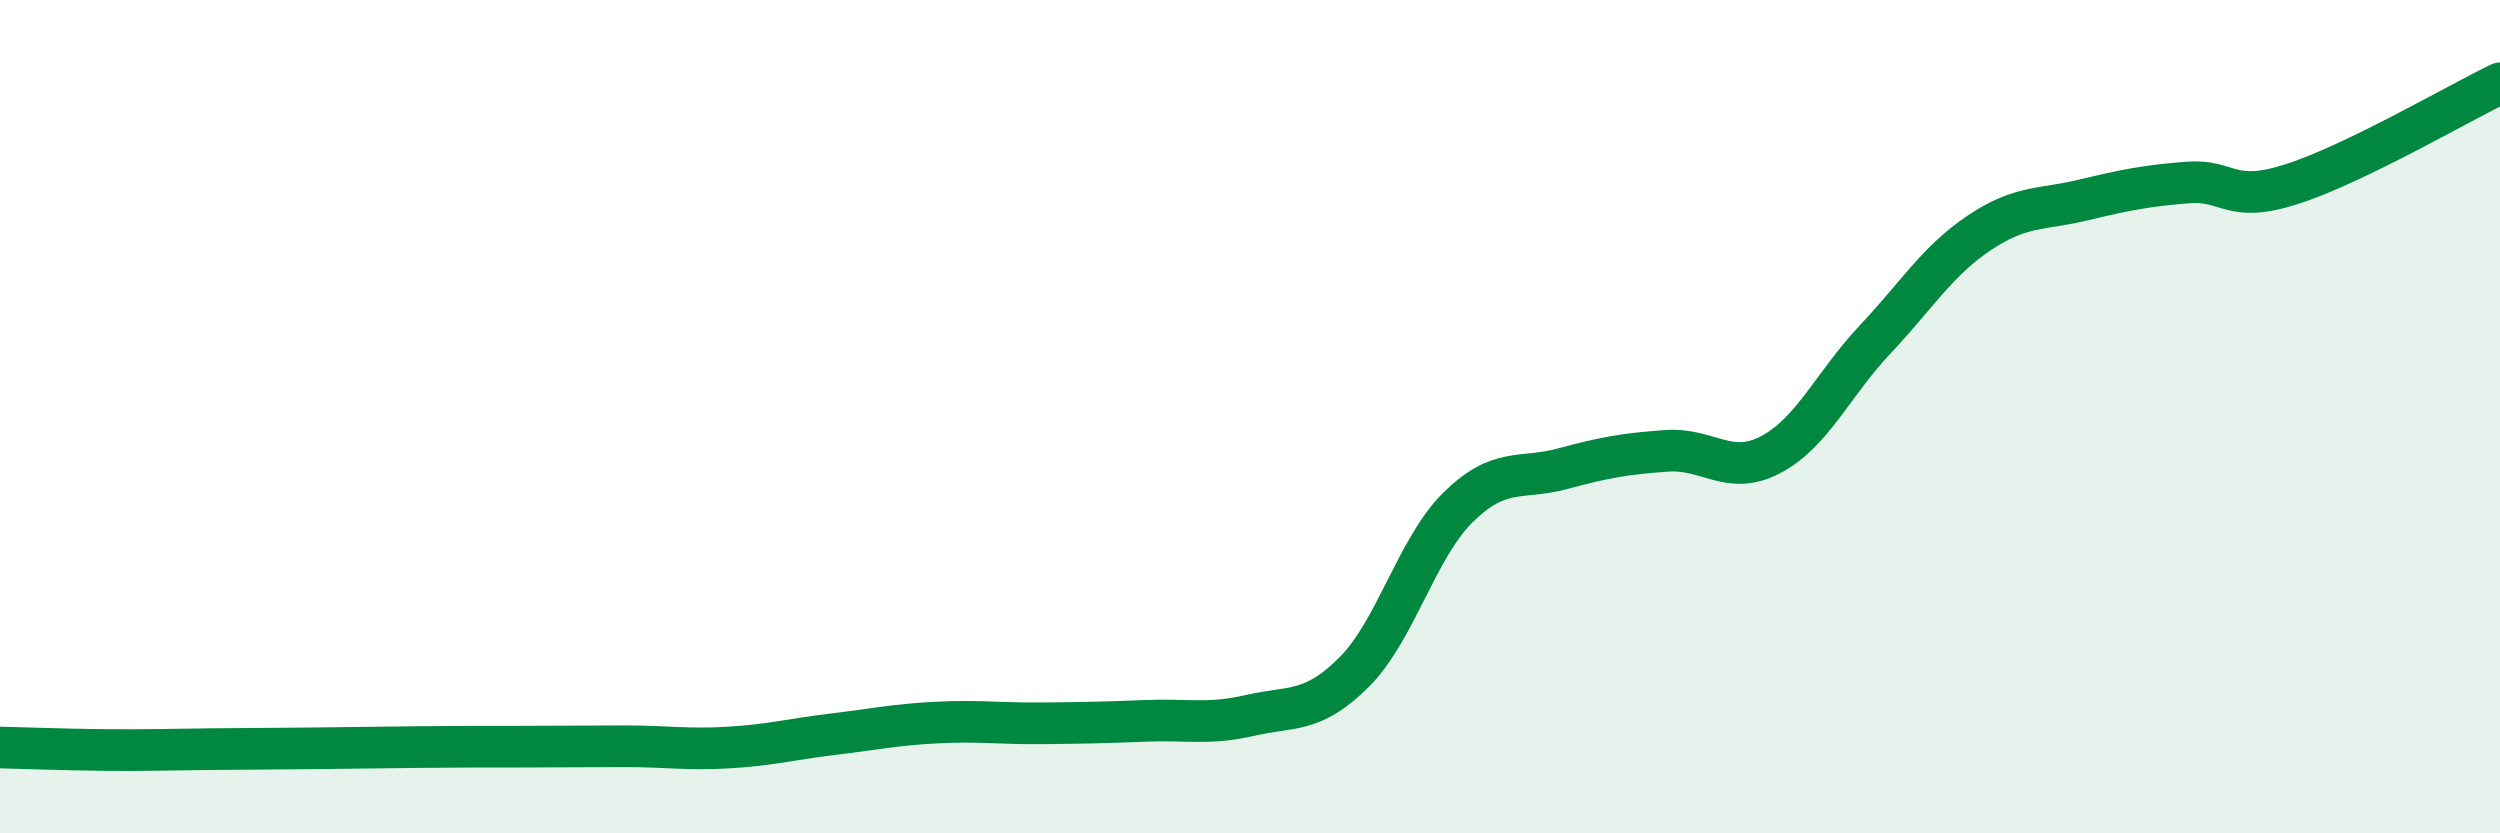 
    <svg width="60" height="20" viewBox="0 0 60 20" xmlns="http://www.w3.org/2000/svg">
      <path
        d="M 0,17.94 C 0.5,17.95 1.5,17.99 2.5,18 C 3.5,18.01 4,17.99 5,17.98 C 6,17.97 6.5,17.97 7.5,17.96 C 8.5,17.95 9,17.94 10,17.93 C 11,17.92 11.5,17.92 12.5,17.92 C 13.5,17.92 14,17.91 15,17.91 C 16,17.91 16.5,18 17.5,17.94 C 18.5,17.88 19,17.74 20,17.62 C 21,17.5 21.5,17.39 22.5,17.34 C 23.5,17.29 24,17.37 25,17.36 C 26,17.35 26.5,17.34 27.5,17.3 C 28.5,17.26 29,17.4 30,17.17 C 31,16.94 31.5,17.13 32.5,16.13 C 33.5,15.13 34,13.15 35,12.17 C 36,11.19 36.5,11.52 37.5,11.25 C 38.5,10.98 39,10.89 40,10.82 C 41,10.75 41.5,11.44 42.5,10.91 C 43.5,10.38 44,9.21 45,8.15 C 46,7.09 46.5,6.26 47.5,5.59 C 48.5,4.92 49,5.04 50,4.8 C 51,4.56 51.5,4.46 52.5,4.38 C 53.5,4.3 53.5,4.9 55,4.42 C 56.5,3.94 59,2.48 60,2L60 20L0 20Z"
        fill="#008740"
        opacity="0.1"
        stroke-linecap="round"
        stroke-linejoin="round"
      />
      <path
        d="M 0,17.94 C 0.5,17.95 1.5,17.99 2.5,18 C 3.5,18.01 4,17.99 5,17.98 C 6,17.97 6.5,17.97 7.5,17.96 C 8.5,17.95 9,17.94 10,17.93 C 11,17.92 11.5,17.92 12.5,17.92 C 13.5,17.92 14,17.91 15,17.91 C 16,17.91 16.5,18 17.5,17.94 C 18.5,17.88 19,17.74 20,17.62 C 21,17.5 21.5,17.39 22.5,17.34 C 23.5,17.29 24,17.37 25,17.36 C 26,17.35 26.5,17.34 27.5,17.3 C 28.5,17.26 29,17.4 30,17.17 C 31,16.94 31.5,17.13 32.5,16.13 C 33.5,15.13 34,13.15 35,12.17 C 36,11.19 36.5,11.52 37.5,11.25 C 38.5,10.98 39,10.89 40,10.82 C 41,10.75 41.5,11.44 42.5,10.91 C 43.5,10.38 44,9.21 45,8.15 C 46,7.09 46.5,6.26 47.5,5.59 C 48.5,4.92 49,5.04 50,4.8 C 51,4.56 51.5,4.46 52.5,4.38 C 53.5,4.3 53.5,4.9 55,4.42 C 56.5,3.94 59,2.48 60,2"
        stroke="#008740"
        stroke-width="1"
        fill="none"
        stroke-linecap="round"
        stroke-linejoin="round"
      />
    </svg>
  